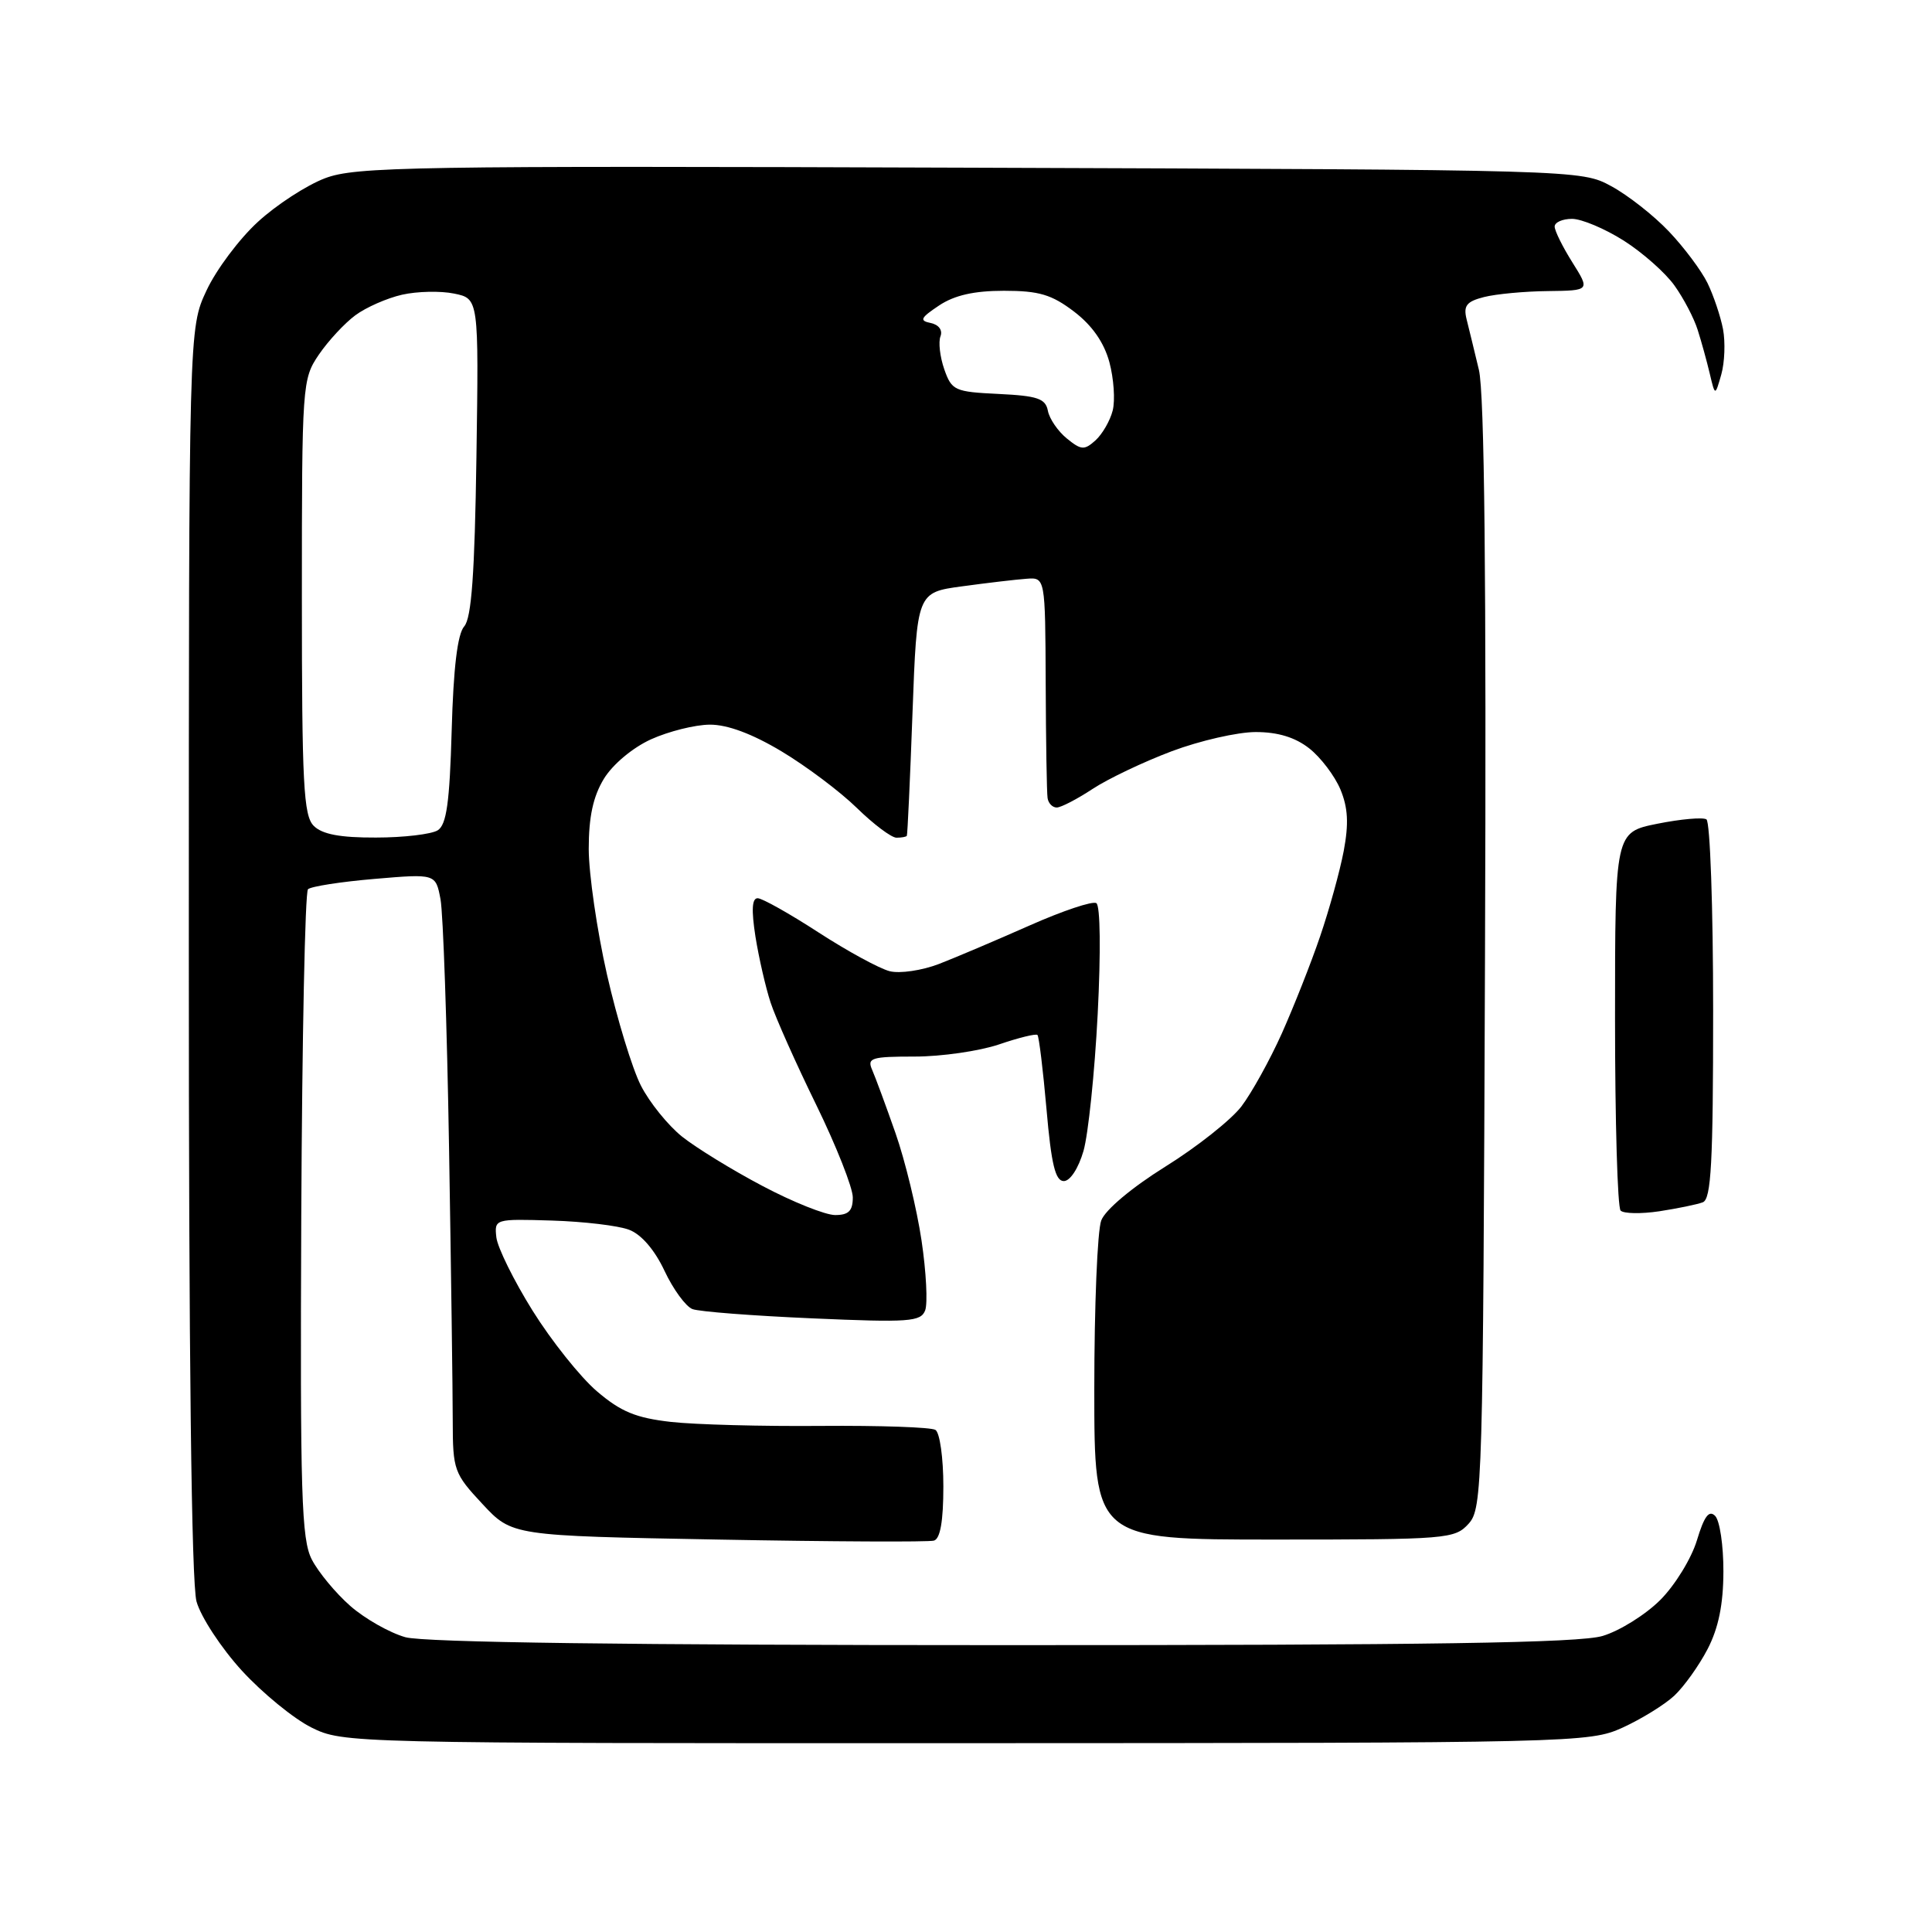 <?xml version="1.0" encoding="UTF-8" standalone="no"?>
<svg 
  version="1.1" 
  xmlns="http://www.w3.org/2000/svg" 
  xmlns:xlink="http://www.w3.org/1999/xlink" 
  xmlns:svg="http://www.w3.org/2000/svg"
  xmlns:rdf="http://www.w3.org/1999/02/22-rdf-syntax-ns#"
  xmlns:cc="http://creativecommons.org/ns#"
  xmlns:dc="http://purl.org/dc/elements/1.1/"
  viewBox="0 0 256 256"
  width="256"
  height="256"
>
<style>svg {background-color: white; }</style>"
<path stroke="none" fill="black" fill-rule="evenodd" d="M128.00,230.98C46.19,231.00 45.46,230.98 41.26,228.90C38.93,227.74 34.78,224.35 32.04,221.36C29.31,218.37 26.61,214.25 26.04,212.21C25.37,209.80 25.01,179.54 25.02,126.00C25.02,43.50 25.02,43.50 27.36,38.50C28.64,35.75 31.70,31.66 34.16,29.41C36.61,27.15 40.62,24.55 43.06,23.62C47.12,22.08 54.51,21.96 128.50,22.22C209.40,22.50 209.50,22.50 213.50,24.67C215.70,25.86 219.14,28.56 221.14,30.67C223.14,32.77 225.44,35.85 226.25,37.50C227.05,39.15 227.98,41.90 228.31,43.62C228.63,45.33 228.53,48.03 228.08,49.62C227.26,52.50 227.26,52.50 226.55,49.50C226.16,47.85 225.44,45.24 224.95,43.71C224.47,42.17 223.09,39.53 221.88,37.84C220.68,36.15 217.65,33.47 215.15,31.88C212.65,30.30 209.57,29.00 208.30,29.00C207.04,29.00 206.00,29.46 206.00,30.02C206.00,30.58 207.06,32.72 208.35,34.77C210.69,38.50 210.69,38.50 205.10,38.57C202.02,38.60 198.21,38.96 196.64,39.36C194.32,39.95 193.89,40.51 194.33,42.30C194.63,43.51 195.37,46.52 195.96,49.00C196.70,52.07 196.96,76.67 196.77,126.65C196.51,196.96 196.43,199.87 194.60,201.90C192.76,203.92 191.82,204.00 168.85,204.00C145.00,204.00 145.00,204.00 145.00,184.07C145.00,173.10 145.41,163.05 145.92,161.72C146.45,160.31 149.98,157.35 154.42,154.58C158.60,151.98 163.13,148.39 164.49,146.61C165.85,144.82 168.26,140.47 169.85,136.93C171.43,133.39 173.72,127.61 174.92,124.08C176.13,120.54 177.54,115.45 178.05,112.76C178.73,109.13 178.62,107.03 177.61,104.60C176.86,102.81 175.00,100.36 173.49,99.17C171.62,97.70 169.33,97.00 166.39,97.00C164.00,97.00 159.00,98.14 155.27,99.54C151.55,100.94 146.82,103.19 144.77,104.54C142.72,105.89 140.58,107.00 140.02,107.00C139.46,107.00 138.91,106.44 138.81,105.75C138.70,105.06 138.59,98.20 138.56,90.50C138.50,76.50 138.50,76.50 136.00,76.69C134.62,76.79 130.80,77.24 127.50,77.69C121.50,78.50 121.50,78.50 120.91,94.50C120.59,103.30 120.25,110.61 120.16,110.75C120.07,110.89 119.45,111.00 118.79,111.00C118.12,111.00 115.76,109.23 113.54,107.06C111.32,104.89 106.83,101.52 103.56,99.56C99.67,97.23 96.39,96.01 94.06,96.02C92.10,96.03 88.60,96.91 86.27,97.96C83.83,99.07 81.19,101.28 80.02,103.19C78.59,105.54 78.01,108.24 78.01,112.50C78.02,115.80 79.10,123.29 80.43,129.14C81.76,134.99 83.78,141.61 84.92,143.84C86.06,146.08 88.52,149.12 90.38,150.61C92.24,152.09 97.03,155.04 101.04,157.15C105.04,159.27 109.37,161.00 110.66,161.00C112.45,161.00 113.00,160.45 113.00,158.66C113.00,157.38 110.82,151.86 108.16,146.41C105.49,140.96 102.77,134.86 102.11,132.85C101.45,130.84 100.55,126.91 100.10,124.10C99.55,120.56 99.64,119.01 100.40,119.02C101.00,119.03 104.64,121.07 108.47,123.56C112.30,126.04 116.54,128.35 117.89,128.69C119.24,129.03 122.18,128.59 124.42,127.73C126.67,126.86 132.07,124.56 136.43,122.63C140.80,120.69 144.78,119.36 145.27,119.67C145.80,119.99 145.87,126.16 145.45,134.36C145.05,142.14 144.20,150.30 143.57,152.50C142.90,154.81 141.80,156.50 140.96,156.50C139.84,156.50 139.30,154.27 138.67,147.00C138.21,141.78 137.67,137.34 137.47,137.14C137.27,136.94 134.98,137.50 132.38,138.39C129.77,139.27 124.75,140.00 121.21,140.00C115.47,140.00 114.87,140.18 115.56,141.75C115.98,142.71 117.38,146.49 118.66,150.15C119.94,153.81 121.49,160.21 122.11,164.38C122.73,168.54 122.94,172.70 122.59,173.63C122.01,175.14 120.47,175.25 107.65,174.69C99.79,174.35 92.63,173.80 91.75,173.46C90.87,173.12 89.20,170.84 88.05,168.39C86.75,165.62 84.98,163.56 83.36,162.95C81.93,162.40 77.33,161.86 73.13,161.73C65.57,161.50 65.50,161.52 65.77,163.96C65.93,165.31 68.08,169.68 70.57,173.67C73.06,177.66 76.89,182.46 79.08,184.34C82.26,187.06 84.25,187.88 88.89,188.41C92.09,188.77 101.06,189.01 108.81,188.94C116.56,188.88 123.37,189.11 123.95,189.47C124.53,189.83 125.00,193.19 125.00,196.95C125.00,201.56 124.59,203.90 123.75,204.14C123.06,204.34 110.20,204.28 95.18,204.00C67.85,203.50 67.85,203.50 63.93,199.29C60.16,195.25 60.00,194.80 59.99,188.29C59.99,184.55 59.77,168.24 59.50,152.03C59.23,135.82 58.72,121.03 58.37,119.16C57.73,115.77 57.73,115.77 49.62,116.46C45.15,116.84 41.19,117.46 40.81,117.83C40.42,118.20 40.03,137.64 39.92,161.04C39.76,198.12 39.94,203.98 41.32,206.65C42.19,208.33 44.48,211.10 46.42,212.80C48.36,214.50 51.65,216.36 53.72,216.94C56.20,217.63 83.37,217.99 132.88,217.99C189.53,218.00 209.29,217.70 212.36,216.77C214.61,216.10 218.05,213.95 220.00,212.00C221.95,210.05 224.13,206.49 224.85,204.10C225.81,200.92 226.45,200.05 227.26,200.86C227.88,201.48 228.37,204.79 228.36,208.24C228.35,212.59 227.71,215.72 226.27,218.50C225.13,220.70 223.14,223.48 221.85,224.69C220.56,225.89 217.47,227.79 215.00,228.92C210.59,230.92 208.88,230.96 128.00,230.98zM219.87,160.50C217.46,160.86 215.15,160.82 214.74,160.41C214.33,160.00 214.00,148.55 214.00,134.97C214.00,110.28 214.00,110.28 219.61,109.15C222.70,108.53 225.63,108.27 226.11,108.57C226.60,108.87 227.00,120.29 227.00,133.95C227.00,154.08 226.74,158.89 225.63,159.31C224.87,159.60 222.28,160.13 219.87,160.50zM49.82,110.98C53.49,110.98 57.17,110.54 58.00,110.02C59.17,109.28 59.58,106.34 59.85,96.79C60.08,88.50 60.62,84.01 61.51,83.00C62.48,81.89 62.90,76.06 63.13,60.53C63.44,39.57 63.44,39.57 60.17,38.90C58.37,38.53 55.27,38.60 53.28,39.05C51.29,39.50 48.49,40.73 47.08,41.78C45.66,42.83 43.49,45.17 42.25,46.99C40.05,50.23 40.00,50.88 40.00,79.08C40.00,103.91 40.22,108.07 41.57,109.43C42.69,110.55 45.07,111.00 49.82,110.98zM145.16,58.35C146.07,57.52 147.10,55.74 147.44,54.39C147.78,53.03 147.58,50.15 147.00,47.99C146.29,45.38 144.72,43.12 142.32,41.29C139.35,39.03 137.68,38.53 133.03,38.53C129.08,38.53 126.47,39.12 124.43,40.48C121.97,42.12 121.79,42.49 123.32,42.80C124.39,43.02 124.93,43.75 124.62,44.56C124.32,45.32 124.55,47.29 125.12,48.93C126.11,51.75 126.49,51.92 132.32,52.20C137.48,52.45 138.54,52.81 138.85,54.43C139.05,55.49 140.18,57.14 141.36,58.10C143.26,59.65 143.68,59.68 145.16,58.35z" />

</svg>